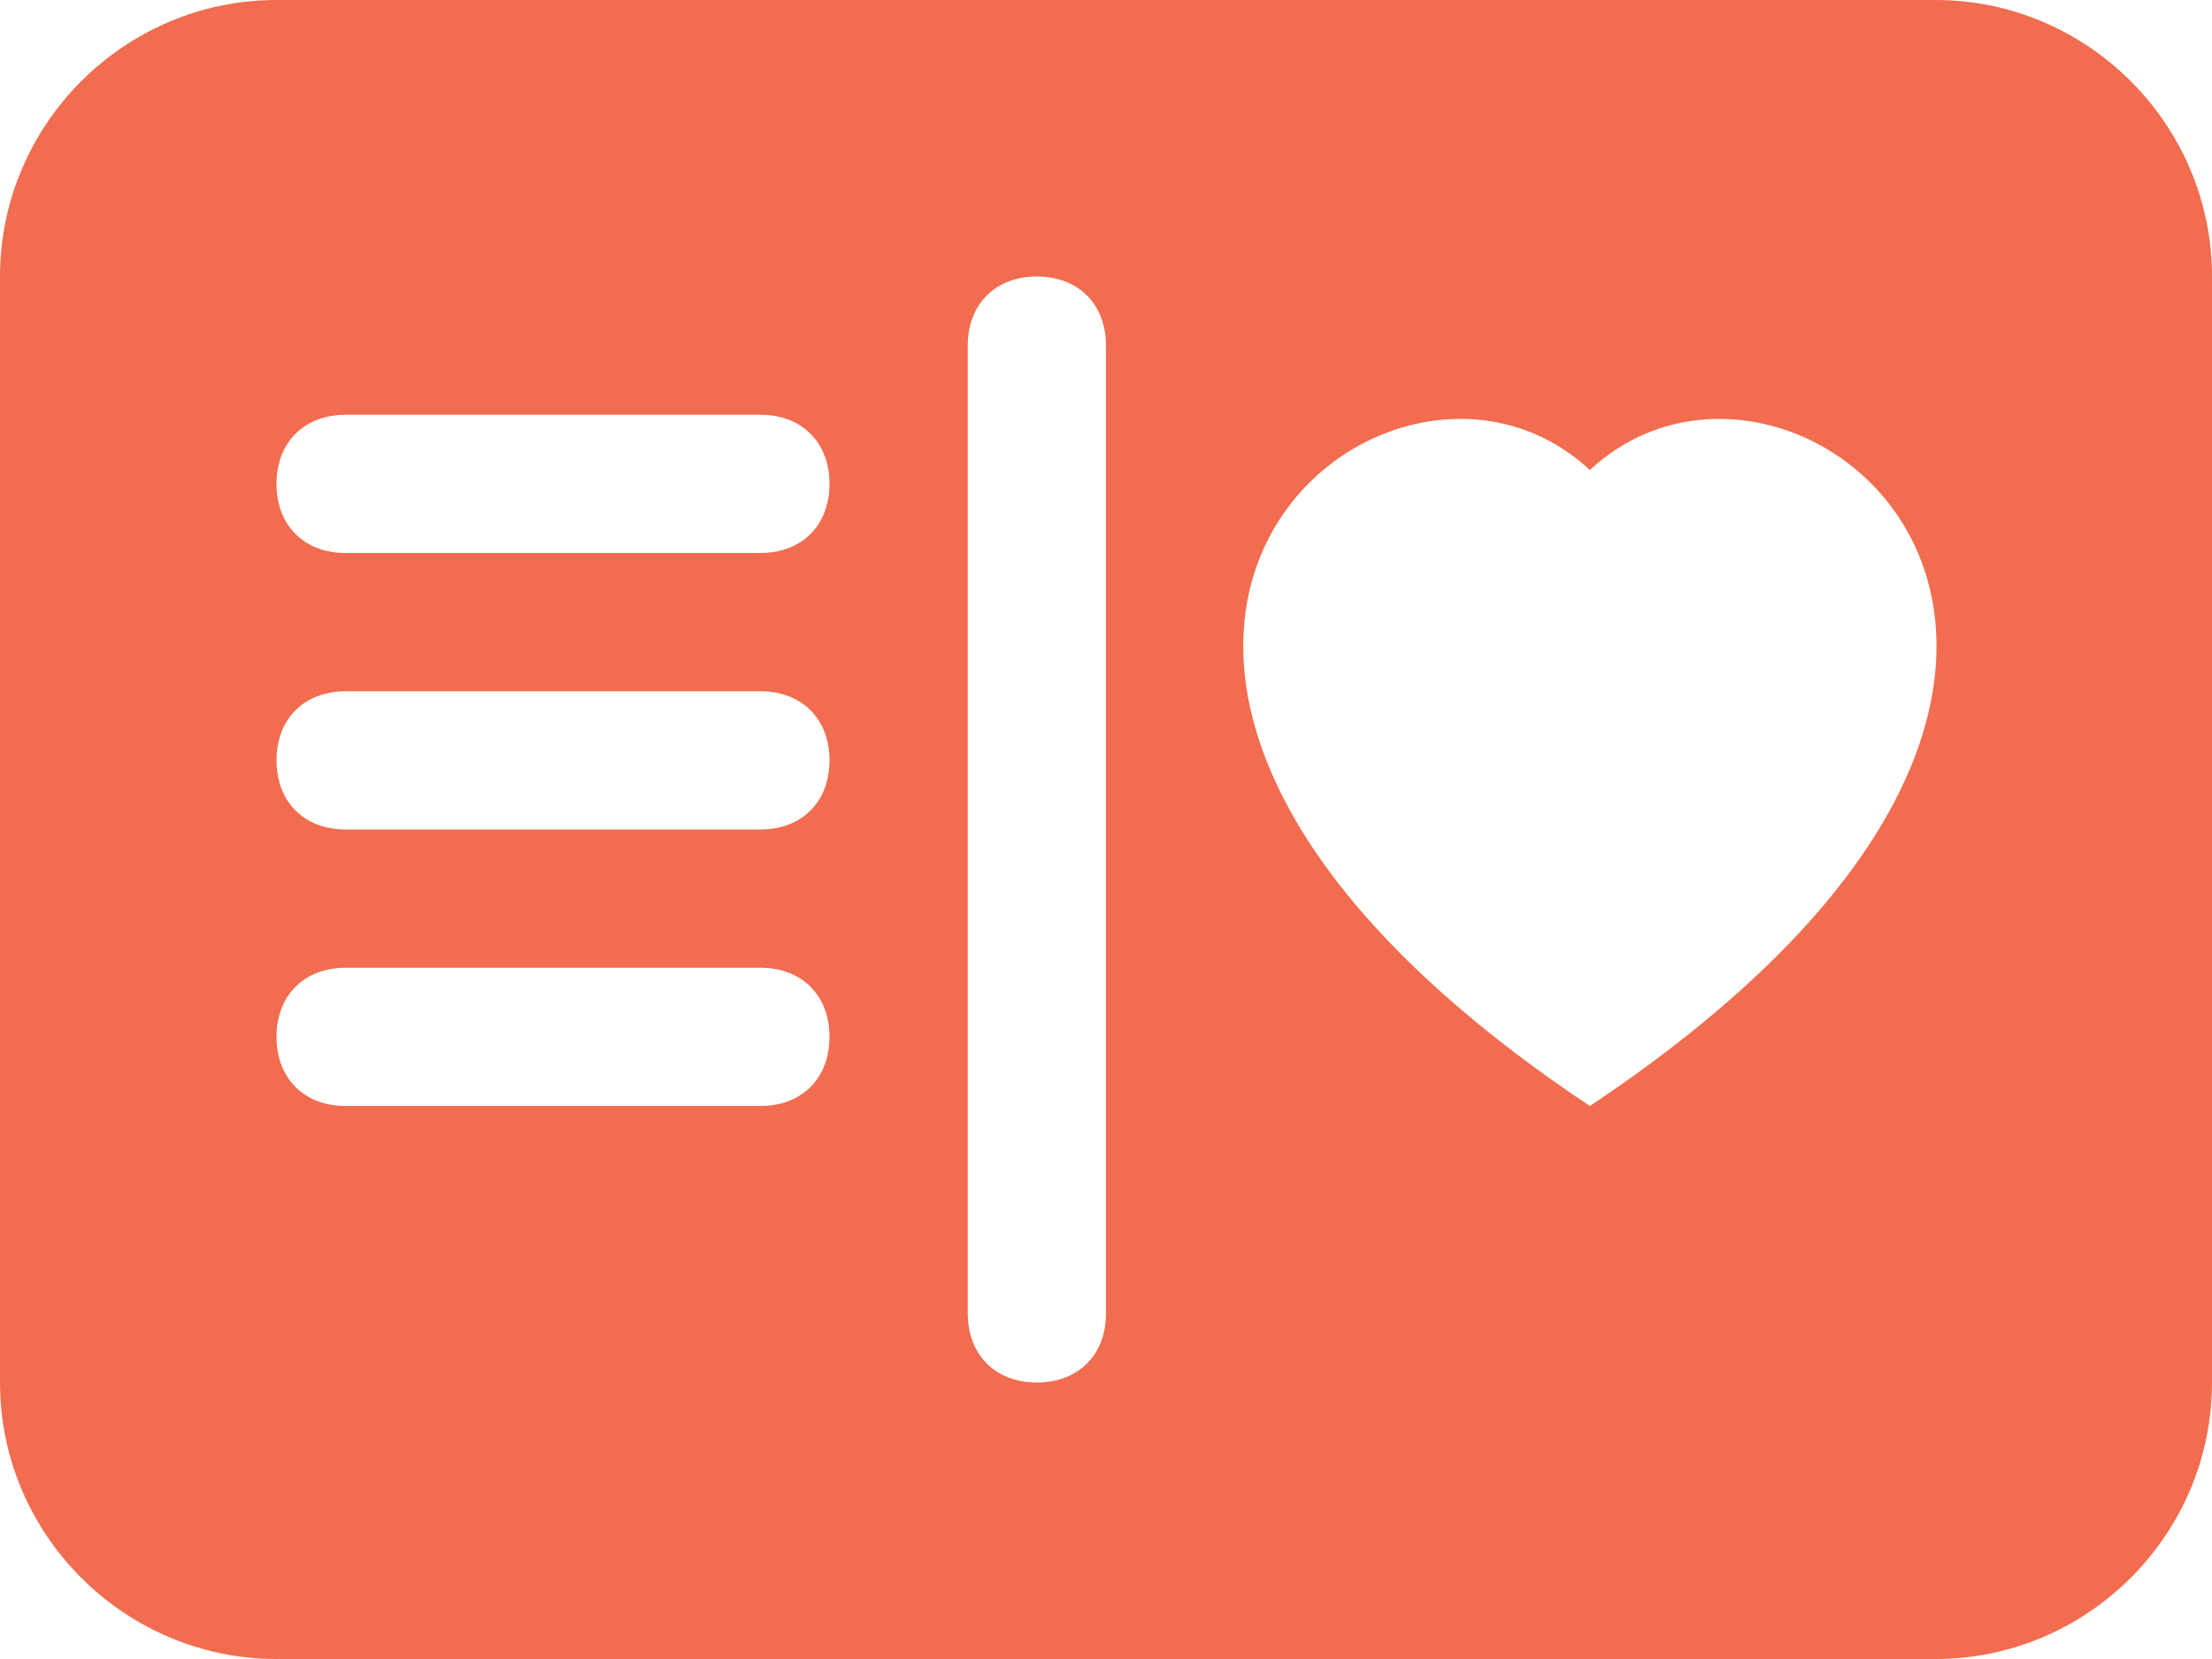 <?xml version="1.0" encoding="utf-8"?>
<!-- Generator: Adobe Illustrator 29.7.1, SVG Export Plug-In . SVG Version: 9.03 Build 0)  -->
<svg version="1.1" id="Layer_1" xmlns="http://www.w3.org/2000/svg" xmlns:xlink="http://www.w3.org/1999/xlink" x="0px" y="0px"
	 viewBox="0 0 16 12" style="enable-background:new 0 0 16 12;" xml:space="preserve">
<style type="text/css">
	.st0{fill:#F26C4F;}
</style>
<path class="st0" d="M2,0C0.9,0,0,0.9,0,2v8c0,1.1,0.9,2,2,2h12c1.1,0,2-0.9,2-2V2c0-1.1-0.9-2-2-2H2z M8,2.5v7C8,9.8,7.8,10,7.5,10
	S7,9.8,7,9.5v-7C7,2.2,7.2,2,7.5,2S8,2.2,8,2.5 M11.5,3.4C13,2,16.3,4.8,11.5,8C6.7,4.8,10,2,11.5,3.4 M2,3.5C2,3.2,2.2,3,2.5,3h3
	C5.8,3,6,3.2,6,3.5S5.8,4,5.5,4h-3C2.2,4,2,3.8,2,3.5 M2,5.5C2,5.2,2.2,5,2.5,5h3C5.8,5,6,5.2,6,5.5S5.8,6,5.5,6h-3
	C2.2,6,2,5.8,2,5.5 M2,7.5C2,7.2,2.2,7,2.5,7h3C5.8,7,6,7.2,6,7.5S5.8,8,5.5,8h-3C2.2,8,2,7.8,2,7.5"/>
</svg>
